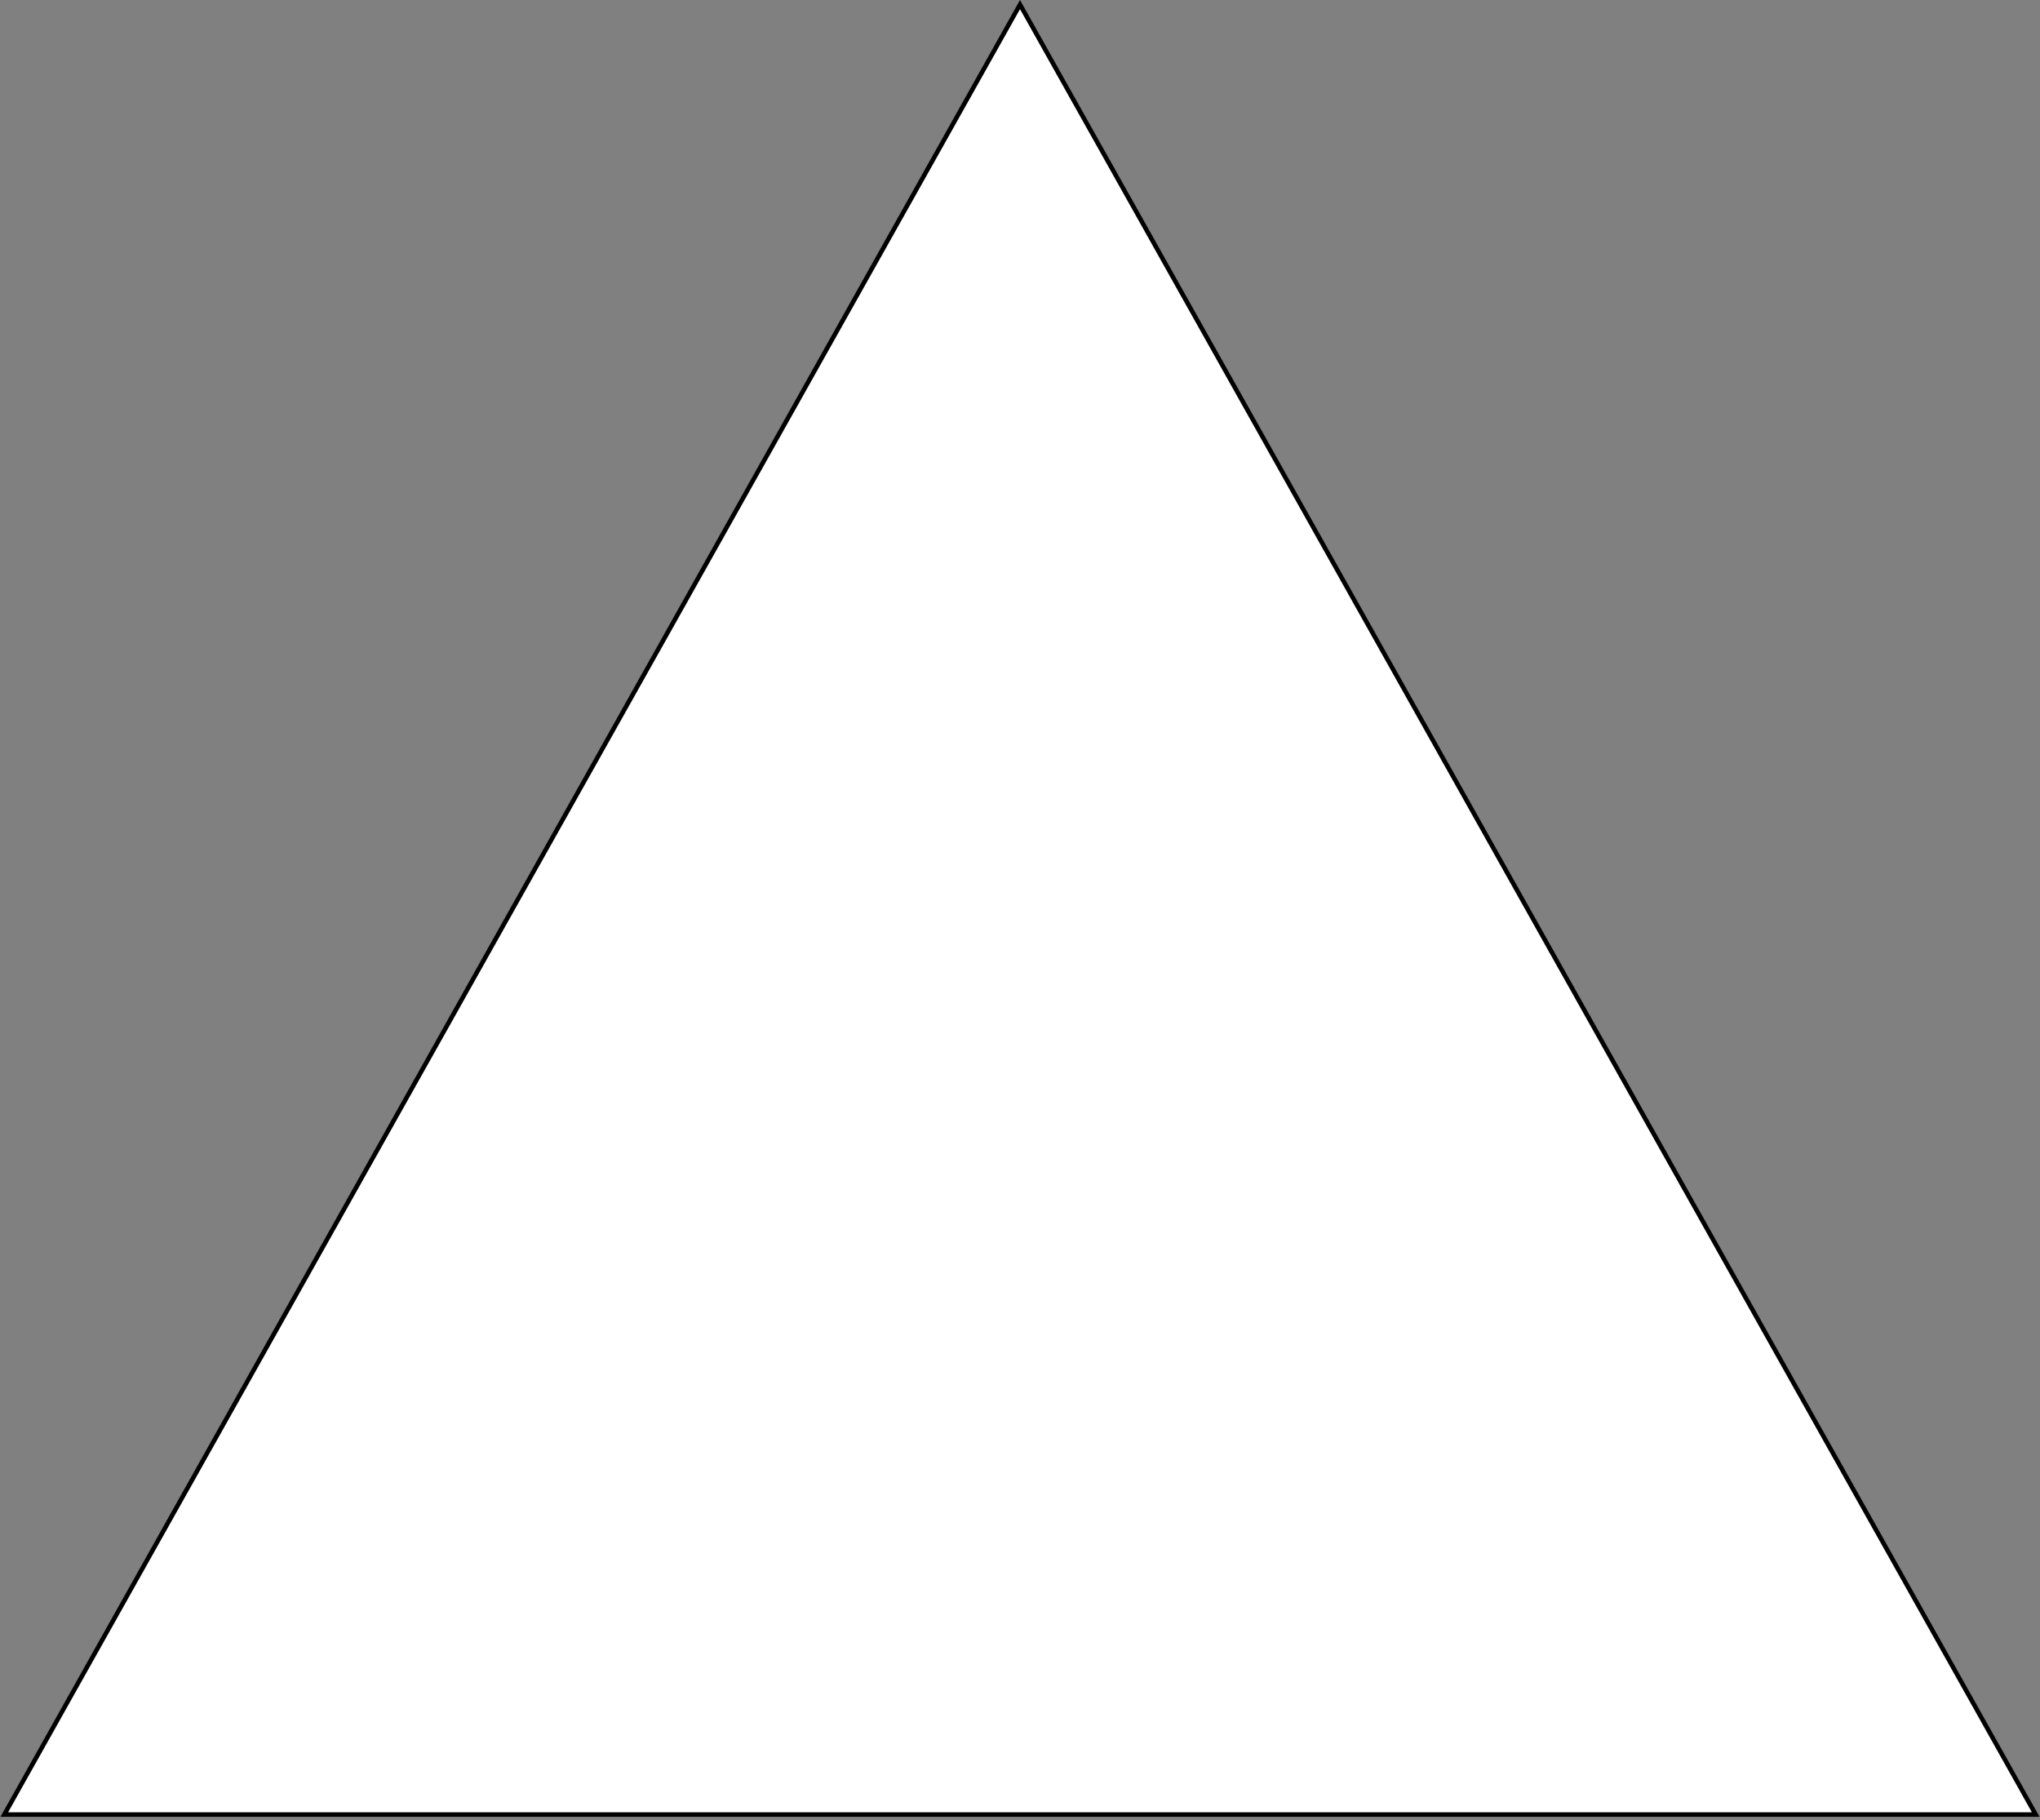 <?xml version="1.0" encoding="UTF-8"?> <svg xmlns="http://www.w3.org/2000/svg" width="454" height="405" viewBox="0 0 454 405" fill="none"><rect x="0" y="0" width="454" height="405" fill="#808080" stroke="none"/> <path d="M0.955 403.75L227 1.022L453.045 403.75H0.955Z" fill="white" stroke="black"></path> </svg> 